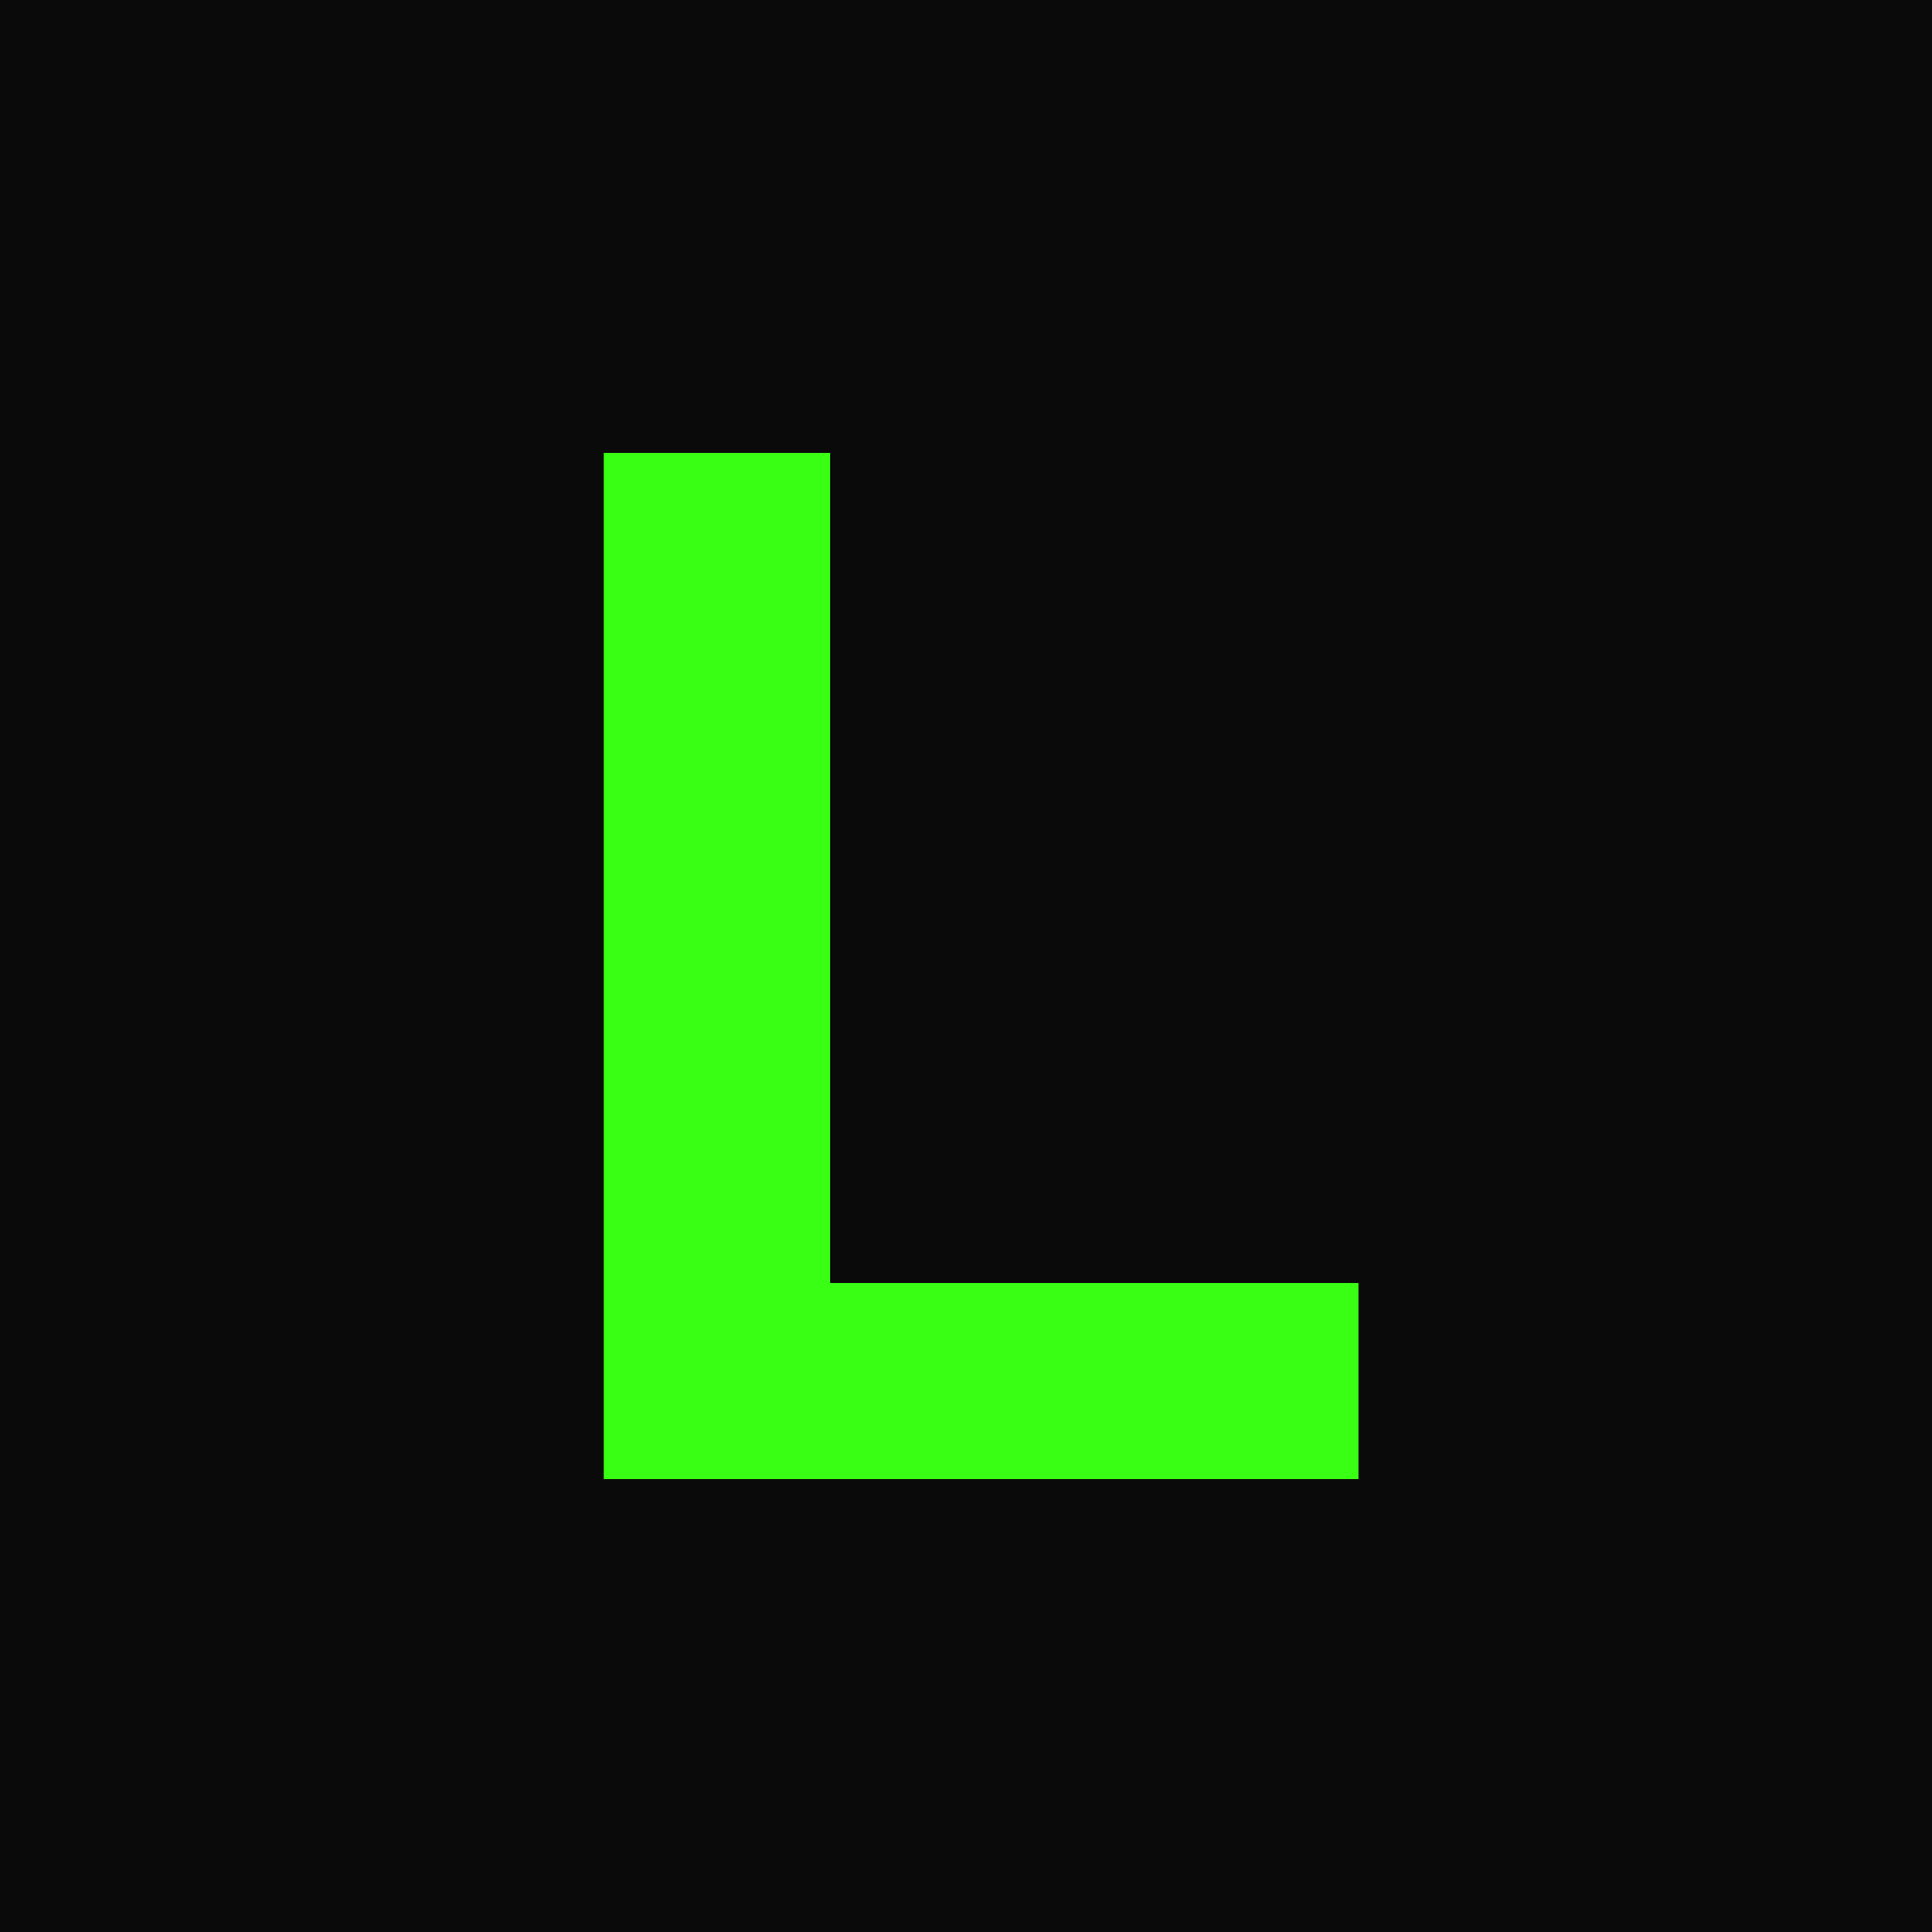 <svg xmlns="http://www.w3.org/2000/svg" viewBox="0 0 256 256">
  <defs>
    <filter id="glow">
      <feGaussianBlur stdDeviation="4" result="coloredBlur"/>
      <feMerge>
        <feMergeNode in="coloredBlur"/>
        <feMergeNode in="SourceGraphic"/>
      </feMerge>
    </filter>
  </defs>
  <rect width="256" height="256" fill="#0a0a0a"/>
  <path d="M80 60 L80 196 L180 196 L180 170 L110 170 L110 60 Z" fill="#39FF14" filter="url(#glow)"/>
  <circle cx="95" cy="75" r="2" fill="#39FF14" opacity="0.6"/>
  <circle cx="95" cy="95" r="2" fill="#39FF14" opacity="0.6"/>
  <circle cx="95" cy="115" r="2" fill="#39FF14" opacity="0.6"/>
  <circle cx="95" cy="135" r="2" fill="#39FF14" opacity="0.6"/>
  <circle cx="95" cy="155" r="2" fill="#39FF14" opacity="0.6"/>
  <line x1="95" y1="75" x2="95" y2="155" stroke="#39FF14" stroke-width="0.5" opacity="0.3"/>
  <circle cx="125" cy="183" r="2" fill="#39FF14" opacity="0.6"/>
  <circle cx="145" cy="183" r="2" fill="#39FF14" opacity="0.6"/>
  <circle cx="165" cy="183" r="2" fill="#39FF14" opacity="0.6"/>
  <line x1="110" y1="183" x2="180" y2="183" stroke="#39FF14" stroke-width="0.5" opacity="0.3"/>
  <path d="M85 65 L90 70 M85 85 L90 90 M85 105 L90 110" stroke="#39FF14" stroke-width="1" opacity="0.4"/>
  <path d="M120 178 L125 183 M140 178 L145 183 M160 178 L165 183" stroke="#39FF14" stroke-width="1" opacity="0.4"/>
</svg>